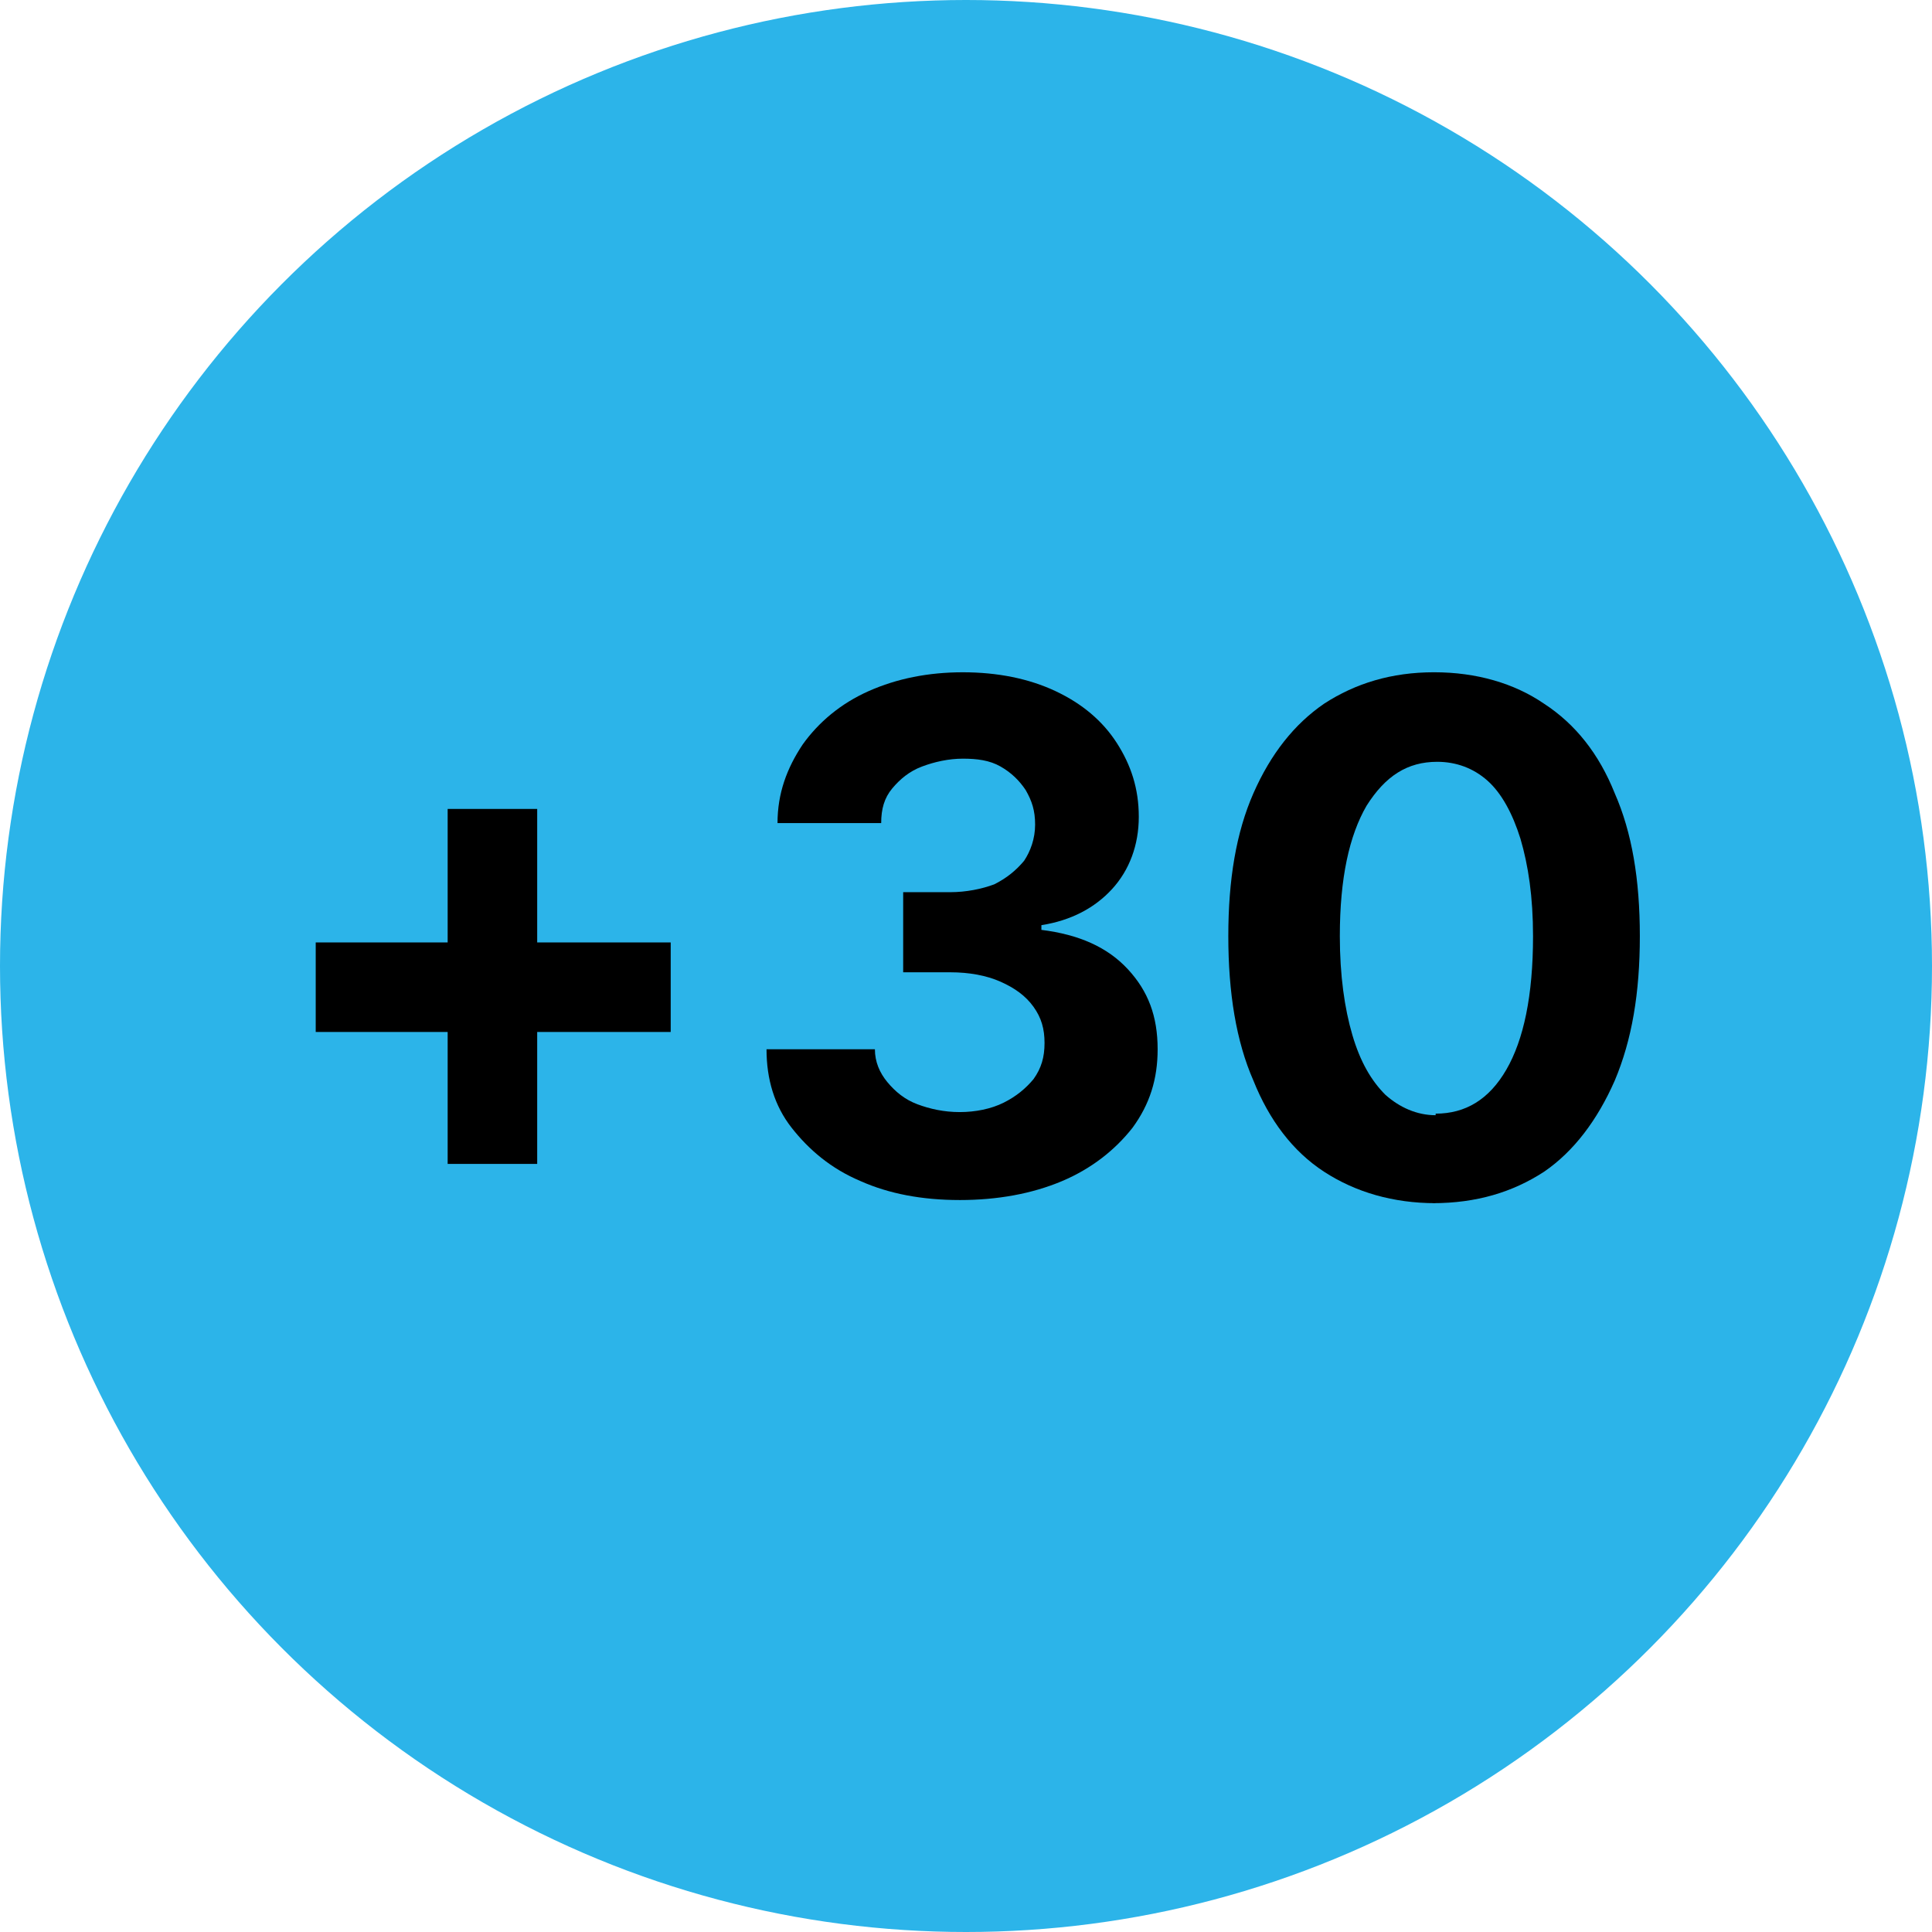 <?xml version="1.0" encoding="UTF-8"?> <svg xmlns="http://www.w3.org/2000/svg" id="Group_1" version="1.1" viewBox="0 0 123 123"><defs><style> .st0 { fill: #2cb4e9; } </style></defs><circle id="Ellipse_1" class="st0" cx="61.5" cy="61.5" r="61.5"></circle><g><path d="M20.1,65.7v-5.7h22.6v5.7h-22.6ZM28.5,74.1v-22.6h5.7v22.6h-5.7Z"></path><path d="M61.1,76.4c-2.4,0-4.5-.4-6.3-1.2-1.9-.8-3.3-2-4.4-3.4s-1.6-3.1-1.6-5h6.9c0,.8.3,1.5.8,2.1.5.6,1.1,1.1,1.9,1.4.8.3,1.7.5,2.7.5s2-.2,2.8-.6c.8-.4,1.4-.9,1.9-1.5.5-.7.7-1.4.7-2.3s-.2-1.6-.7-2.3c-.5-.7-1.2-1.2-2.1-1.6s-2-.6-3.2-.6h-3v-5.1h3c1,0,2-.2,2.8-.5.8-.4,1.4-.9,1.9-1.5.4-.6.7-1.4.7-2.3s-.2-1.5-.6-2.2c-.4-.6-.9-1.1-1.6-1.5-.7-.4-1.5-.5-2.4-.5s-1.8.2-2.6.5c-.8.3-1.4.8-1.9,1.4-.5.6-.7,1.3-.7,2.2h-6.6c0-1.9.6-3.5,1.6-5,1-1.4,2.4-2.6,4.2-3.4,1.8-.8,3.8-1.2,6-1.2s4.2.4,5.9,1.2,3,1.9,3.9,3.3c.9,1.4,1.4,2.9,1.4,4.7,0,1.8-.6,3.4-1.7,4.6-1.1,1.2-2.6,2-4.5,2.3v.3c2.4.3,4.2,1.1,5.5,2.5,1.3,1.4,1.9,3,1.9,5.1,0,1.9-.5,3.5-1.6,5-1.1,1.4-2.6,2.6-4.5,3.4-1.9.8-4.1,1.2-6.5,1.2Z"></path><path d="M91.4,76.6c-2.7,0-5.1-.7-7.1-2-2-1.3-3.5-3.3-4.5-5.8-1.1-2.5-1.6-5.6-1.6-9.2,0-3.6.5-6.6,1.6-9.1,1.1-2.5,2.6-4.4,4.5-5.7,2-1.3,4.3-2,7-2s5.1.7,7,2c2,1.3,3.5,3.2,4.5,5.7,1.1,2.5,1.6,5.5,1.6,9.1,0,3.6-.5,6.6-1.6,9.2-1.1,2.5-2.6,4.5-4.5,5.8-2,1.3-4.3,2-7.1,2ZM91.4,70.9c1.9,0,3.4-.9,4.5-2.8,1.1-1.9,1.7-4.7,1.7-8.5,0-2.5-.3-4.5-.8-6.2-.5-1.6-1.2-2.9-2.1-3.7-.9-.8-2-1.2-3.2-1.2-1.9,0-3.3.9-4.5,2.8-1.1,1.9-1.7,4.6-1.7,8.3,0,2.5.3,4.6.8,6.3s1.2,2.9,2.1,3.8c.9.8,2,1.3,3.2,1.3Z"></path></g></svg> 